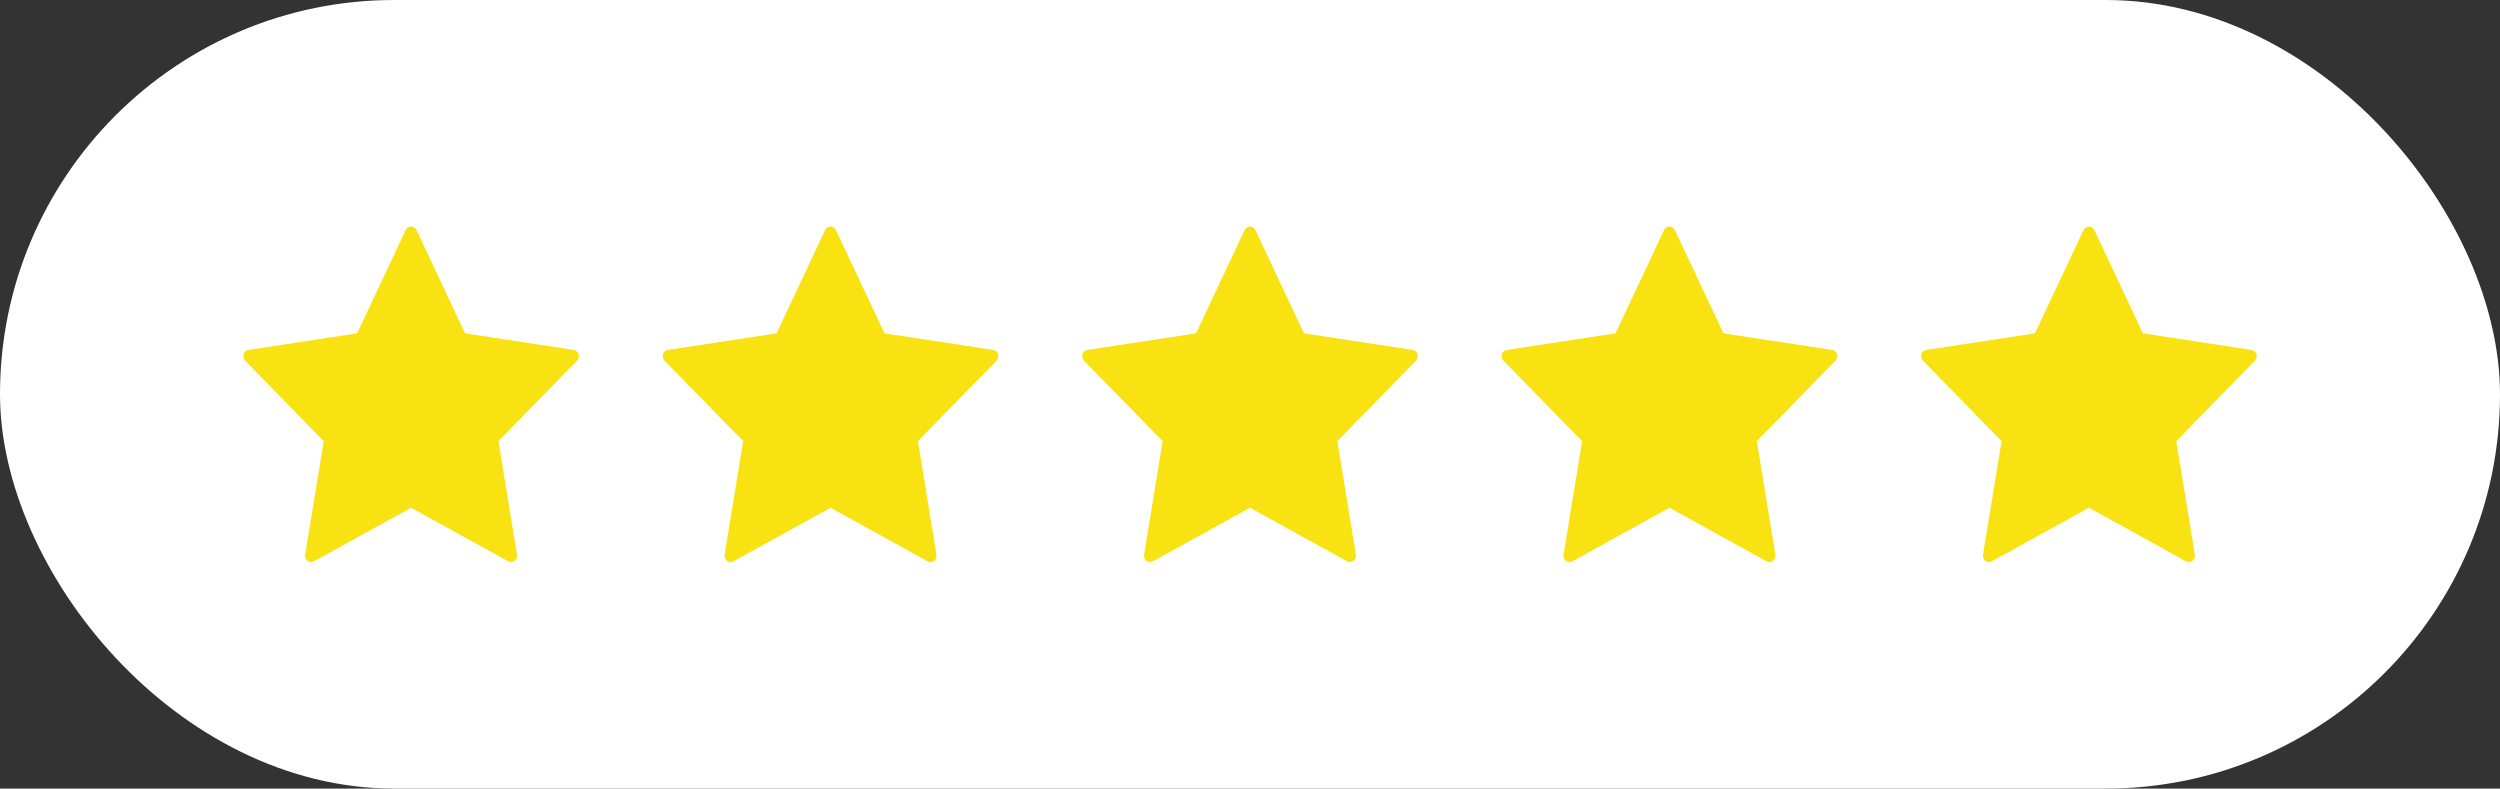 <?xml version="1.0" encoding="UTF-8"?> <svg xmlns="http://www.w3.org/2000/svg" width="149" height="47" viewBox="0 0 149 47" fill="none"><rect x="0" y="0" width="149" height="47" fill="#333333" stroke="none"/><rect width="149" height="47" rx="23.5" fill="white"></rect><path d="M34.482 21.112C34.44 20.976 34.328 20.877 34.193 20.856L27.717 19.868L24.821 13.71C24.761 13.581 24.636 13.5 24.5 13.5C24.364 13.5 24.239 13.581 24.179 13.71L21.283 19.869L14.807 20.856C14.672 20.877 14.56 20.976 14.518 21.112C14.476 21.248 14.51 21.397 14.608 21.497L19.294 26.291L18.188 33.06C18.165 33.201 18.22 33.343 18.33 33.428C18.441 33.513 18.587 33.523 18.707 33.456L24.5 30.261L30.292 33.456C30.345 33.485 30.402 33.499 30.459 33.499C30.533 33.499 30.607 33.475 30.67 33.428C30.78 33.343 30.835 33.201 30.812 33.06L29.706 26.291L34.392 21.497C34.489 21.396 34.525 21.247 34.482 21.112Z" fill="#F8E211"></path><path d="M59.482 21.112C59.44 20.976 59.328 20.877 59.193 20.856L52.717 19.868L49.821 13.71C49.761 13.581 49.636 13.5 49.5 13.5C49.364 13.5 49.239 13.581 49.179 13.71L46.283 19.869L39.807 20.856C39.672 20.877 39.56 20.976 39.517 21.112C39.476 21.248 39.51 21.397 39.608 21.497L44.294 26.291L43.188 33.06C43.165 33.201 43.22 33.343 43.33 33.428C43.441 33.513 43.587 33.523 43.707 33.456L49.5 30.261L55.292 33.456C55.345 33.485 55.402 33.499 55.459 33.499C55.533 33.499 55.607 33.475 55.67 33.428C55.78 33.343 55.835 33.201 55.812 33.06L54.706 26.291L59.392 21.497C59.489 21.396 59.525 21.247 59.482 21.112Z" fill="#F8E211"></path><path d="M84.482 21.112C84.44 20.976 84.328 20.877 84.193 20.856L77.717 19.868L74.821 13.71C74.761 13.581 74.636 13.5 74.5 13.5C74.364 13.5 74.239 13.581 74.179 13.71L71.283 19.869L64.807 20.856C64.672 20.877 64.56 20.976 64.517 21.112C64.476 21.248 64.51 21.397 64.608 21.497L69.294 26.291L68.188 33.06C68.165 33.201 68.22 33.343 68.33 33.428C68.441 33.513 68.587 33.523 68.707 33.456L74.5 30.261L80.292 33.456C80.345 33.485 80.402 33.499 80.459 33.499C80.533 33.499 80.607 33.475 80.67 33.428C80.78 33.343 80.835 33.201 80.812 33.06L79.706 26.291L84.392 21.497C84.49 21.396 84.525 21.247 84.482 21.112Z" fill="#F8E211"></path><path d="M109.482 21.112C109.44 20.976 109.328 20.877 109.193 20.856L102.717 19.868L99.821 13.71C99.761 13.581 99.636 13.5 99.5 13.5C99.364 13.5 99.239 13.581 99.179 13.71L96.283 19.869L89.807 20.856C89.672 20.877 89.56 20.976 89.517 21.112C89.476 21.248 89.51 21.397 89.608 21.497L94.294 26.291L93.188 33.06C93.165 33.201 93.22 33.343 93.33 33.428C93.441 33.513 93.587 33.523 93.707 33.456L99.5 30.261L105.292 33.456C105.345 33.485 105.402 33.499 105.459 33.499C105.533 33.499 105.607 33.475 105.67 33.428C105.78 33.343 105.835 33.201 105.812 33.06L104.706 26.291L109.392 21.497C109.49 21.396 109.525 21.247 109.482 21.112Z" fill="#F8E211"></path><path d="M134.482 21.112C134.44 20.976 134.328 20.877 134.193 20.856L127.717 19.868L124.821 13.71C124.761 13.581 124.636 13.5 124.5 13.5C124.364 13.5 124.239 13.581 124.179 13.71L121.283 19.869L114.807 20.856C114.672 20.877 114.56 20.976 114.517 21.112C114.476 21.248 114.51 21.397 114.608 21.497L119.295 26.291L118.188 33.06C118.165 33.201 118.22 33.343 118.33 33.428C118.441 33.513 118.587 33.523 118.707 33.456L124.5 30.261L130.292 33.456C130.345 33.485 130.402 33.499 130.459 33.499C130.533 33.499 130.607 33.475 130.67 33.428C130.78 33.343 130.835 33.201 130.812 33.06L129.706 26.291L134.392 21.497C134.49 21.396 134.525 21.247 134.482 21.112Z" fill="#F8E211"></path></svg> 